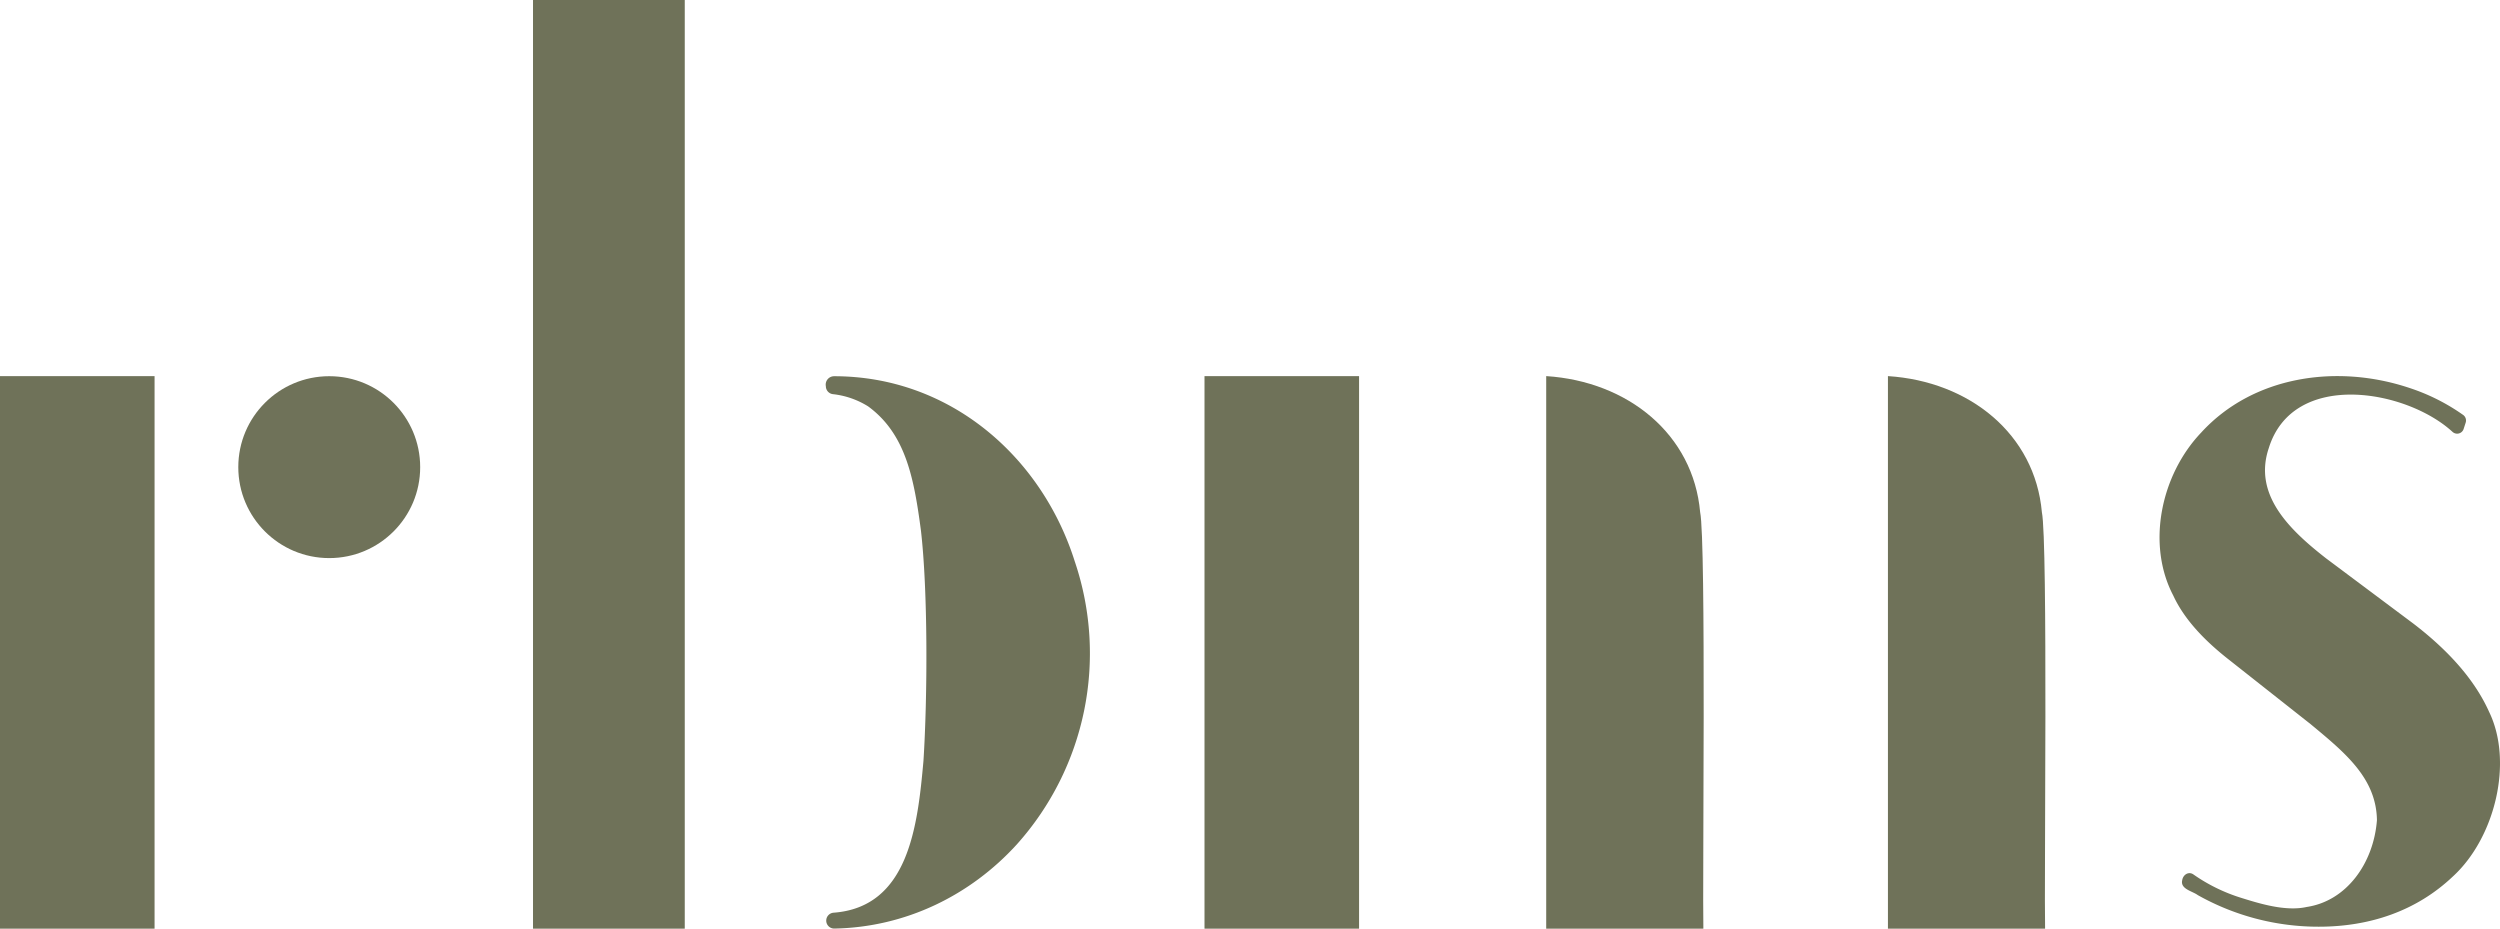 <svg xmlns="http://www.w3.org/2000/svg" viewBox="0 0 994.87 369.57"><defs><style>.cls-1{fill:#6f7259;}</style></defs><g id="Camada_2" data-name="Camada 2"><g id="Camada_1-2" data-name="Camada 1"><path class="cls-1" d="M0,149.68V369.57H61.51V149.68Z"/><circle class="cls-1" cx="131.02" cy="185.9" r="36.19"/><path class="cls-1" d="M212.11,0V369.57H272.5V0Zm215.6,223.45c-13.08-41.55-49.53-73.74-95.8-73.73a3.34,3.34,0,0,0-3.26,4,3.17,3.17,0,0,0,2.78,3.13,33.33,33.33,0,0,1,14.06,4.88c14.91,10.93,18.23,28.44,21,49.43,2.77,24,2.64,65.81,1,91.63-2.33,26.06-5.94,58.19-35.78,60.42a3.16,3.16,0,0,0,.27,6.31c28.44-.51,54.18-13.21,72.64-33.47A113.93,113.93,0,0,0,427.71,223.45Z"/><path class="cls-1" d="M812.56,203.83c-2.75-31-28.71-52.07-61.26-54.16v219.9h62.54C813.44,354,815,215.42,812.56,203.83ZM479.33,149.68V369.57h61.51V149.68Zm197.24,54.15c-2.75-31-28.7-52.07-61.26-54.16v219.9h62.54C677.46,354,679,215.42,676.57,203.83Z"/><path class="cls-1" d="M990.52,283.25q-8.25-18.37-30.18-35.13l-34.69-25.93c-14.93-11.63-29-25.49-22.79-43.88,9.69-31.22,54.69-23.37,73.1-6.46a2.72,2.72,0,0,0,4.44-1.15l.81-2.51a2.73,2.73,0,0,0-1.08-3.12,80.25,80.25,0,0,0-21.36-10.71c-28.94-9.66-62.24-4.72-82.81,17.78C859.9,189,854.13,216.57,864.85,237c4.76,10.33,13.68,18.87,21.94,25.36l32.71,25.81c13.76,11.41,26.13,21.47,26.4,38.2-1.32,17.19-12.13,32.18-27.92,34.55-8.48,1.92-19-1.42-26-3.59A68.48,68.48,0,0,1,872.89,348c-1.92-1.36-4.13.09-4.47,2.22-.89,3.59,4,4.36,6.21,6a97.91,97.91,0,0,0,48.14,12.56c20.23,0,38.82-6.21,53.36-20C992.86,333.45,1000.26,303.28,990.52,283.25Z"/></g></g></svg>